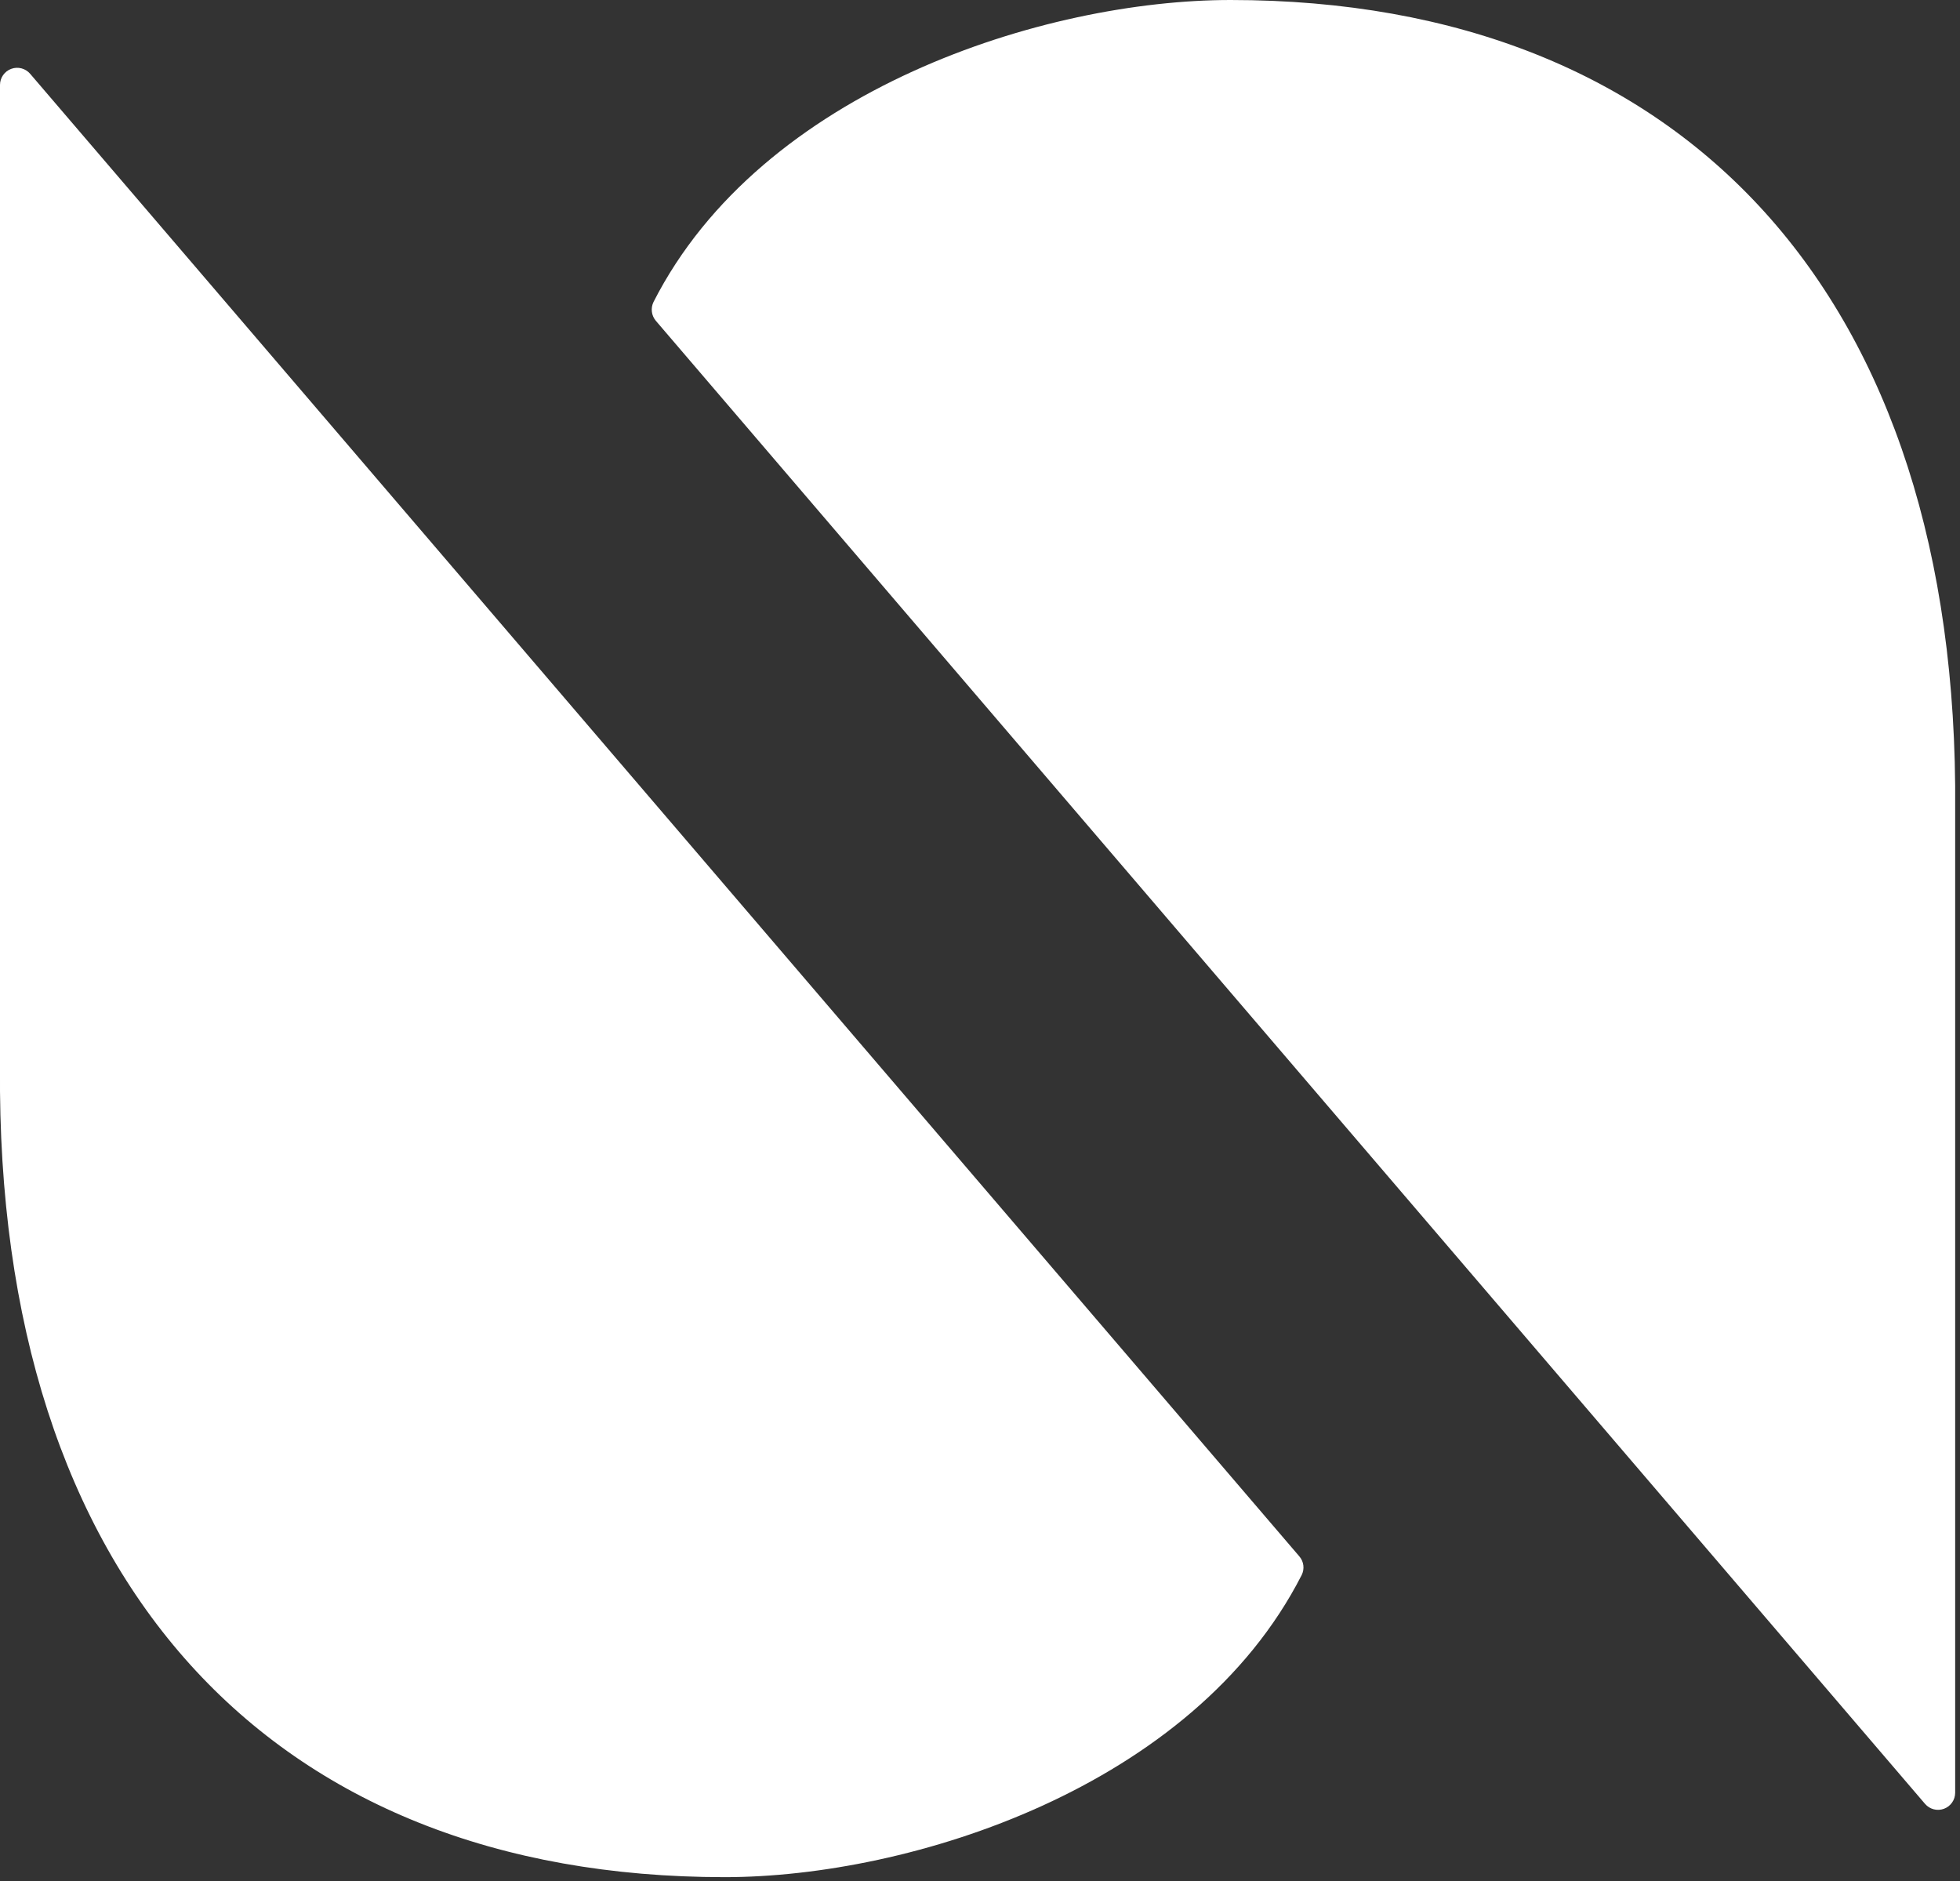 <?xml version="1.0" encoding="UTF-8"?>
<svg width="199px" height="191px" viewBox="0 0 199 191" version="1.1" xmlns="http://www.w3.org/2000/svg" xmlns:xlink="http://www.w3.org/1999/xlink">
    <rect x="0" y="0" width="199" height="191" fill="#333333" stroke="none"/>
    <title>clounote_online_ordering_white</title>
    <g id="Page-1" stroke="none" stroke-width="1" fill="none" fill-rule="evenodd">
        <g id="clounote_online_ordering_white" fill="#FFFFFF" fill-rule="nonzero">
            <path d="M131.92,158 C132.378,158.526 132.473,159.277 132.16,159.9 C121.16,181.47 92.45,190.57 73.58,190.57 C27.4,190.57 -0.42,160.44 2.84217094e-14,108.39 L2.84217094e-14,8.62 C0.002,7.893 0.455,7.243 1.137,6.991 C1.819,6.739 2.586,6.938 3.06,7.49 L131.92,158 Z" id="Path"></path>
            <path d="M66.59,32.57 C66.138,32.037 66.044,31.288 66.35,30.66 C77.32,9.1 106.06,0 124.94,0 C171.12,0 198.94,30.13 198.51,82.18 L198.51,182 C198.508,182.727 198.055,183.377 197.373,183.629 C196.691,183.881 195.924,183.682 195.45,183.13 L66.59,32.57 Z" id="Path"></path>
        </g>
    </g>
</svg>